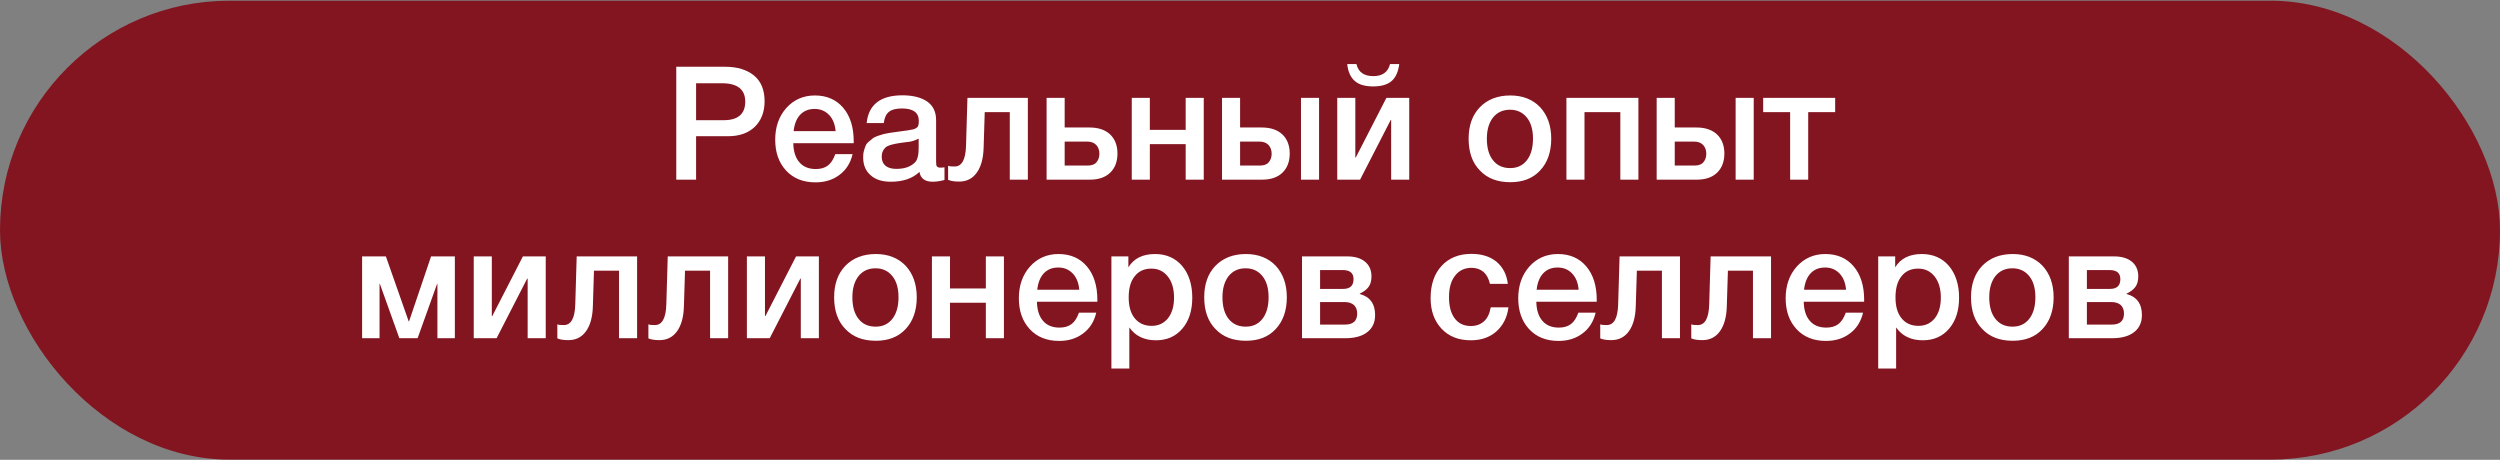 <?xml version="1.0" encoding="UTF-8"?> <svg xmlns="http://www.w3.org/2000/svg" width="473" height="87" viewBox="0 0 473 87" fill="none"><rect x="0" y="0" width="473" height="87" fill="#808080" stroke="none"/><rect y="0.133" width="473" height="86.824" rx="43.412" fill="#831520"></rect><path d="M127.95 12.632H137.22C139.5 12.632 141.33 13.202 142.65 14.282C143.97 15.362 144.66 16.982 144.66 19.142C144.66 21.182 144.03 22.802 142.8 24.002C141.54 25.202 139.86 25.772 137.73 25.772H131.7V33.992H127.95V12.632ZM131.7 15.752V22.742H136.92C139.62 22.742 141 21.572 141 19.232C141 16.922 139.53 15.752 136.59 15.752H131.7ZM161.31 29.162C160.92 30.842 160.08 32.162 158.82 33.092C157.56 34.052 156.03 34.502 154.29 34.502C151.95 34.502 150.09 33.752 148.71 32.252C147.33 30.752 146.67 28.802 146.67 26.432C146.67 24.032 147.36 22.022 148.77 20.432C150.18 18.872 151.98 18.062 154.17 18.062C156.42 18.062 158.22 18.842 159.54 20.402C160.86 21.962 161.52 24.062 161.52 26.732V27.092H150.09C150.12 28.652 150.51 29.882 151.26 30.722C151.98 31.562 153.03 31.982 154.35 31.982C155.28 31.982 156.03 31.772 156.63 31.322C157.23 30.872 157.68 30.152 158.04 29.162H161.31ZM158.1 24.812C157.98 23.522 157.59 22.502 156.87 21.752C156.15 21.002 155.25 20.612 154.14 20.612C153 20.612 152.1 20.972 151.41 21.692C150.72 22.412 150.3 23.462 150.15 24.812H158.1ZM163.97 23.282C164.33 19.802 166.58 18.032 170.75 18.032C172.67 18.032 174.23 18.422 175.37 19.172C176.51 19.952 177.11 21.122 177.11 22.712V30.572C177.11 31.022 177.14 31.322 177.26 31.472C177.38 31.652 177.59 31.712 177.92 31.712C178.16 31.712 178.4 31.712 178.7 31.652V34.052C177.8 34.292 177.08 34.382 176.48 34.382C175.01 34.382 174.17 33.782 173.96 32.522C172.64 33.782 170.84 34.382 168.53 34.382C166.91 34.382 165.65 33.992 164.72 33.152C163.76 32.312 163.31 31.202 163.31 29.762C163.31 29.342 163.34 28.922 163.46 28.532C163.55 28.172 163.67 27.842 163.79 27.542C163.91 27.272 164.12 27.002 164.42 26.762C164.72 26.522 164.96 26.342 165.14 26.162C165.32 26.012 165.65 25.862 166.07 25.712C166.49 25.592 166.82 25.472 167.03 25.412C167.24 25.352 167.6 25.262 168.14 25.172C168.65 25.112 168.98 25.052 169.16 25.022C169.34 24.992 169.7 24.932 170.24 24.872C171.44 24.722 172.28 24.602 172.73 24.482C173.15 24.362 173.45 24.212 173.63 23.972C173.75 23.822 173.84 23.462 173.84 22.862C173.84 21.302 172.76 20.522 170.66 20.522C169.52 20.522 168.71 20.732 168.2 21.152C167.66 21.572 167.33 22.292 167.21 23.282H163.97ZM173.81 26.222C173.54 26.372 173.24 26.492 172.91 26.612C172.55 26.732 172.28 26.792 172.07 26.822C171.86 26.852 171.53 26.882 171.08 26.942C170.63 27.002 170.33 27.062 170.21 27.062C169.79 27.122 169.46 27.182 169.22 27.242C168.98 27.302 168.68 27.362 168.32 27.482C167.96 27.602 167.69 27.752 167.51 27.932C167.33 28.112 167.15 28.322 167.03 28.622C166.88 28.922 166.82 29.252 166.82 29.642C166.82 30.392 167.06 30.962 167.54 31.352C168.02 31.772 168.71 31.952 169.61 31.952C171.11 31.952 172.28 31.562 173.12 30.722C173.57 30.272 173.81 29.372 173.81 28.052V26.222ZM194.47 33.992H191.05V21.212H186.31L186.1 27.992C186.04 30.032 185.59 31.592 184.78 32.702C183.97 33.812 182.86 34.352 181.48 34.352C180.61 34.352 179.92 34.262 179.38 34.022V31.352C179.56 31.472 179.98 31.502 180.61 31.502C181.96 31.502 182.68 30.242 182.77 27.662L183.04 18.512H194.47V33.992ZM211.426 29.042C211.426 30.602 210.946 31.802 210.046 32.672C209.116 33.572 207.826 33.992 206.176 33.992H198.016V18.512H201.436V24.122H206.146C207.826 24.122 209.116 24.572 210.046 25.442C210.946 26.312 211.426 27.512 211.426 29.042ZM208.006 29.102C208.006 28.412 207.796 27.842 207.406 27.422C206.986 27.002 206.446 26.792 205.726 26.792H201.436V31.322H205.786C206.506 31.322 207.076 31.142 207.436 30.722C207.796 30.302 208.006 29.762 208.006 29.102ZM217.55 33.992H214.13V18.512H217.55V24.572H224.33V18.512H227.75V33.992H224.33V27.272H217.55V33.992ZM246.146 18.512H249.566V33.992H246.146V18.512ZM244.016 29.042C244.016 30.602 243.536 31.802 242.636 32.672C241.706 33.572 240.416 33.992 238.766 33.992H231.206V18.512H234.626V24.122H238.736C240.416 24.122 241.706 24.572 242.636 25.442C243.536 26.312 244.016 27.512 244.016 29.042ZM240.596 29.102C240.596 28.412 240.386 27.842 239.996 27.422C239.576 27.002 239.036 26.792 238.316 26.792H234.626V31.322H238.376C239.096 31.322 239.666 31.142 240.026 30.722C240.386 30.302 240.596 29.762 240.596 29.102ZM264.737 12.122C264.557 13.562 264.077 14.642 263.297 15.332C262.487 16.022 261.317 16.352 259.817 16.352C258.287 16.352 257.117 16.022 256.337 15.332C255.527 14.642 255.047 13.562 254.897 12.122H256.637C256.997 13.652 258.077 14.402 259.817 14.402C261.557 14.402 262.607 13.652 262.997 12.122H264.737ZM257.327 33.992H253.007V18.512H256.427V29.792H256.517L262.307 18.512H266.627V33.992H263.207V22.712H263.117L257.327 33.992ZM285.753 18.062C288.093 18.062 289.983 18.812 291.393 20.282C292.773 21.782 293.493 23.762 293.493 26.252C293.493 28.772 292.773 30.782 291.393 32.252C290.013 33.752 288.123 34.472 285.753 34.472C283.323 34.472 281.403 33.752 279.993 32.252C278.553 30.782 277.863 28.772 277.863 26.252C277.863 23.762 278.553 21.782 279.993 20.282C281.433 18.812 283.353 18.062 285.753 18.062ZM285.693 20.762C284.313 20.762 283.263 21.272 282.483 22.232C281.703 23.222 281.313 24.572 281.313 26.252C281.313 27.992 281.703 29.372 282.483 30.332C283.263 31.322 284.343 31.802 285.723 31.802C287.043 31.802 288.093 31.322 288.873 30.332C289.653 29.342 290.043 27.962 290.043 26.222C290.043 24.542 289.653 23.192 288.873 22.232C288.093 21.272 287.043 20.762 285.693 20.762ZM299.786 33.992H296.366V18.512H309.986V33.992H306.566V21.212H299.786V33.992ZM328.382 18.512H331.802V33.992H328.382V18.512ZM326.252 29.042C326.252 30.602 325.772 31.802 324.872 32.672C323.942 33.572 322.652 33.992 321.002 33.992H313.442V18.512H316.862V24.122H320.972C322.652 24.122 323.942 24.572 324.872 25.442C325.772 26.312 326.252 27.512 326.252 29.042ZM322.832 29.102C322.832 28.412 322.622 27.842 322.232 27.422C321.812 27.002 321.272 26.792 320.552 26.792H316.862V31.322H320.612C321.332 31.322 321.902 31.142 322.262 30.722C322.622 30.302 322.832 29.762 322.832 29.102ZM347.213 21.212H342.113V33.992H338.693V21.212H333.593V18.512H347.213V21.212ZM71.809 63.992H68.51V48.512H73.01L77.329 60.812H77.389L81.559 48.512H86.059V63.992H82.76V53.702H82.7L79.01 63.992H75.559L71.87 53.702H71.809V63.992ZM93.953 63.992H89.632V48.512H93.052V59.792H93.142L98.933 48.512H103.253V63.992H99.832V52.712H99.743L93.953 63.992ZM120.539 63.992H117.119V51.212H112.379L112.169 57.992C112.109 60.032 111.659 61.592 110.849 62.702C110.039 63.812 108.929 64.352 107.549 64.352C106.679 64.352 105.989 64.262 105.449 64.022V61.352C105.629 61.472 106.049 61.502 106.679 61.502C108.029 61.502 108.749 60.242 108.839 57.662L109.109 48.512H120.539V63.992ZM137.766 63.992H134.346V51.212H129.606L129.396 57.992C129.336 60.032 128.886 61.592 128.076 62.702C127.266 63.812 126.156 64.352 124.776 64.352C123.906 64.352 123.216 64.262 122.676 64.022V61.352C122.856 61.472 123.276 61.502 123.906 61.502C125.256 61.502 125.976 60.242 126.066 57.662L126.336 48.512H137.766V63.992ZM145.632 63.992H141.312V48.512H144.732V59.792H144.822L150.612 48.512H154.932V63.992H151.512V52.712H151.422L145.632 63.992ZM165.709 48.062C168.049 48.062 169.939 48.812 171.349 50.282C172.729 51.782 173.449 53.762 173.449 56.252C173.449 58.772 172.729 60.782 171.349 62.252C169.969 63.752 168.079 64.472 165.709 64.472C163.279 64.472 161.359 63.752 159.949 62.252C158.509 60.782 157.819 58.772 157.819 56.252C157.819 53.762 158.509 51.782 159.949 50.282C161.389 48.812 163.309 48.062 165.709 48.062ZM165.649 50.762C164.269 50.762 163.219 51.272 162.439 52.232C161.659 53.222 161.269 54.572 161.269 56.252C161.269 57.992 161.659 59.372 162.439 60.332C163.219 61.322 164.299 61.802 165.679 61.802C166.999 61.802 168.049 61.322 168.829 60.332C169.609 59.342 169.999 57.962 169.999 56.222C169.999 54.542 169.609 53.192 168.829 52.232C168.049 51.272 166.999 50.762 165.649 50.762ZM179.742 63.992H176.322V48.512H179.742V54.572H186.522V48.512H189.942V63.992H186.522V57.272H179.742V63.992ZM207.409 59.162C207.019 60.842 206.179 62.162 204.919 63.092C203.659 64.052 202.129 64.502 200.389 64.502C198.049 64.502 196.189 63.752 194.809 62.252C193.429 60.752 192.769 58.802 192.769 56.432C192.769 54.032 193.459 52.022 194.869 50.432C196.279 48.872 198.079 48.062 200.269 48.062C202.519 48.062 204.319 48.842 205.639 50.402C206.959 51.962 207.619 54.062 207.619 56.732V57.092H196.189C196.219 58.652 196.609 59.882 197.359 60.722C198.079 61.562 199.129 61.982 200.449 61.982C201.379 61.982 202.129 61.772 202.729 61.322C203.329 60.872 203.779 60.152 204.139 59.162H207.409ZM204.199 54.812C204.079 53.522 203.689 52.502 202.969 51.752C202.249 51.002 201.349 50.612 200.239 50.612C199.099 50.612 198.199 50.972 197.509 51.692C196.819 52.412 196.399 53.462 196.249 54.812H204.199ZM213.488 48.512V50.582C214.508 48.902 216.188 48.062 218.528 48.062C220.658 48.062 222.368 48.812 223.658 50.312C224.918 51.812 225.578 53.822 225.578 56.312C225.578 58.772 224.948 60.722 223.688 62.192C222.428 63.662 220.778 64.382 218.708 64.382C216.488 64.382 214.808 63.572 213.668 61.952V69.722H210.278V48.512H213.488ZM217.838 50.822C216.488 50.822 215.438 51.302 214.688 52.262C213.908 53.222 213.548 54.572 213.548 56.252C213.548 57.932 213.908 59.252 214.688 60.212C215.468 61.172 216.518 61.652 217.898 61.652C219.188 61.652 220.208 61.172 220.988 60.212C221.738 59.252 222.128 57.962 222.128 56.312C222.128 54.632 221.738 53.312 220.958 52.322C220.178 51.332 219.158 50.822 217.838 50.822ZM235.728 48.062C238.068 48.062 239.958 48.812 241.368 50.282C242.748 51.782 243.468 53.762 243.468 56.252C243.468 58.772 242.748 60.782 241.368 62.252C239.988 63.752 238.098 64.472 235.728 64.472C233.298 64.472 231.378 63.752 229.968 62.252C228.528 60.782 227.838 58.772 227.838 56.252C227.838 53.762 228.528 51.782 229.968 50.282C231.408 48.812 233.328 48.062 235.728 48.062ZM235.668 50.762C234.288 50.762 233.238 51.272 232.458 52.232C231.678 53.222 231.288 54.572 231.288 56.252C231.288 57.992 231.678 59.372 232.458 60.332C233.238 61.322 234.318 61.802 235.698 61.802C237.018 61.802 238.068 61.322 238.848 60.332C239.628 59.342 240.018 57.962 240.018 56.222C240.018 54.542 239.628 53.192 238.848 52.232C238.068 51.272 237.018 50.762 235.668 50.762ZM260.171 59.612C260.171 61.022 259.661 62.102 258.671 62.852C257.681 63.632 256.271 63.992 254.471 63.992H246.341V48.512H254.891C256.331 48.512 257.441 48.842 258.251 49.502C259.061 50.162 259.481 51.092 259.481 52.292C259.481 53.132 259.301 53.792 258.941 54.272C258.581 54.782 258.011 55.202 257.261 55.562V55.622C259.181 56.132 260.171 57.452 260.171 59.612ZM254.471 57.152H249.761V61.412H254.471C256.001 61.412 256.781 60.722 256.781 59.312C256.781 58.652 256.571 58.112 256.181 57.722C255.761 57.362 255.191 57.152 254.471 57.152ZM254.021 51.092H249.761V54.662H254.111C255.431 54.662 256.091 54.062 256.091 52.802C256.091 51.662 255.401 51.092 254.021 51.092ZM285.401 58.142C285.161 60.062 284.381 61.562 283.121 62.702C281.831 63.842 280.211 64.382 278.291 64.382C275.951 64.382 274.121 63.662 272.741 62.192C271.361 60.722 270.671 58.802 270.671 56.402C270.671 53.852 271.361 51.812 272.741 50.312C274.121 48.812 276.011 48.032 278.381 48.032C280.361 48.032 281.951 48.542 283.151 49.532C284.351 50.552 285.071 51.932 285.281 53.702H281.891C281.681 52.742 281.291 51.992 280.691 51.452C280.091 50.942 279.311 50.672 278.411 50.672C277.091 50.672 276.041 51.182 275.291 52.172C274.511 53.162 274.151 54.512 274.151 56.222C274.151 57.962 274.511 59.282 275.231 60.242C275.951 61.202 276.971 61.682 278.291 61.682C279.311 61.682 280.121 61.382 280.781 60.782C281.441 60.182 281.861 59.282 282.041 58.142H285.401ZM301.891 59.162C301.501 60.842 300.661 62.162 299.401 63.092C298.141 64.052 296.611 64.502 294.871 64.502C292.531 64.502 290.671 63.752 289.291 62.252C287.911 60.752 287.251 58.802 287.251 56.432C287.251 54.032 287.941 52.022 289.351 50.432C290.761 48.872 292.561 48.062 294.751 48.062C297.001 48.062 298.801 48.842 300.121 50.402C301.441 51.962 302.101 54.062 302.101 56.732V57.092H290.671C290.701 58.652 291.091 59.882 291.841 60.722C292.561 61.562 293.611 61.982 294.931 61.982C295.861 61.982 296.611 61.772 297.211 61.322C297.811 60.872 298.261 60.152 298.621 59.162H301.891ZM298.681 54.812C298.561 53.522 298.171 52.502 297.451 51.752C296.731 51.002 295.831 50.612 294.721 50.612C293.581 50.612 292.681 50.972 291.991 51.692C291.301 52.412 290.881 53.462 290.731 54.812H298.681ZM317.854 63.992H314.434V51.212H309.694L309.484 57.992C309.424 60.032 308.974 61.592 308.164 62.702C307.354 63.812 306.244 64.352 304.864 64.352C303.994 64.352 303.304 64.262 302.764 64.022V61.352C302.944 61.472 303.364 61.502 303.994 61.502C305.344 61.502 306.064 60.242 306.154 57.662L306.424 48.512H317.854V63.992ZM335.08 63.992H331.66V51.212H326.92L326.71 57.992C326.65 60.032 326.2 61.592 325.39 62.702C324.58 63.812 323.47 64.352 322.09 64.352C321.22 64.352 320.53 64.262 319.99 64.022V61.352C320.17 61.472 320.59 61.502 321.22 61.502C322.57 61.502 323.29 60.242 323.38 57.662L323.65 48.512H335.08V63.992ZM352.487 59.162C352.097 60.842 351.257 62.162 349.997 63.092C348.737 64.052 347.207 64.502 345.467 64.502C343.127 64.502 341.267 63.752 339.887 62.252C338.507 60.752 337.847 58.802 337.847 56.432C337.847 54.032 338.537 52.022 339.947 50.432C341.357 48.872 343.157 48.062 345.347 48.062C347.597 48.062 349.397 48.842 350.717 50.402C352.037 51.962 352.697 54.062 352.697 56.732V57.092H341.267C341.297 58.652 341.687 59.882 342.437 60.722C343.157 61.562 344.207 61.982 345.527 61.982C346.457 61.982 347.207 61.772 347.807 61.322C348.407 60.872 348.857 60.152 349.217 59.162H352.487ZM349.277 54.812C349.157 53.522 348.767 52.502 348.047 51.752C347.327 51.002 346.427 50.612 345.317 50.612C344.177 50.612 343.277 50.972 342.587 51.692C341.897 52.412 341.477 53.462 341.327 54.812H349.277ZM358.567 48.512V50.582C359.587 48.902 361.267 48.062 363.607 48.062C365.737 48.062 367.447 48.812 368.737 50.312C369.997 51.812 370.657 53.822 370.657 56.312C370.657 58.772 370.027 60.722 368.767 62.192C367.507 63.662 365.857 64.382 363.787 64.382C361.567 64.382 359.887 63.572 358.747 61.952V69.722H355.357V48.512H358.567ZM362.917 50.822C361.567 50.822 360.517 51.302 359.767 52.262C358.987 53.222 358.627 54.572 358.627 56.252C358.627 57.932 358.987 59.252 359.767 60.212C360.547 61.172 361.597 61.652 362.977 61.652C364.267 61.652 365.287 61.172 366.067 60.212C366.817 59.252 367.207 57.962 367.207 56.312C367.207 54.632 366.817 53.312 366.037 52.322C365.257 51.332 364.237 50.822 362.917 50.822ZM380.806 48.062C383.146 48.062 385.036 48.812 386.446 50.282C387.826 51.782 388.546 53.762 388.546 56.252C388.546 58.772 387.826 60.782 386.446 62.252C385.066 63.752 383.176 64.472 380.806 64.472C378.376 64.472 376.456 63.752 375.046 62.252C373.606 60.782 372.916 58.772 372.916 56.252C372.916 53.762 373.606 51.782 375.046 50.282C376.486 48.812 378.406 48.062 380.806 48.062ZM380.746 50.762C379.366 50.762 378.316 51.272 377.536 52.232C376.756 53.222 376.366 54.572 376.366 56.252C376.366 57.992 376.756 59.372 377.536 60.332C378.316 61.322 379.396 61.802 380.776 61.802C382.096 61.802 383.146 61.322 383.926 60.332C384.706 59.342 385.096 57.962 385.096 56.222C385.096 54.542 384.706 53.192 383.926 52.232C383.146 51.272 382.096 50.762 380.746 50.762ZM405.25 59.612C405.25 61.022 404.74 62.102 403.75 62.852C402.76 63.632 401.35 63.992 399.55 63.992H391.42V48.512H399.97C401.41 48.512 402.52 48.842 403.33 49.502C404.14 50.162 404.56 51.092 404.56 52.292C404.56 53.132 404.38 53.792 404.02 54.272C403.66 54.782 403.09 55.202 402.34 55.562V55.622C404.26 56.132 405.25 57.452 405.25 59.612ZM399.55 57.152H394.84V61.412H399.55C401.08 61.412 401.86 60.722 401.86 59.312C401.86 58.652 401.65 58.112 401.26 57.722C400.84 57.362 400.27 57.152 399.55 57.152ZM399.1 51.092H394.84V54.662H399.19C400.51 54.662 401.17 54.062 401.17 52.802C401.17 51.662 400.48 51.092 399.1 51.092Z" fill="white"></path></svg> 